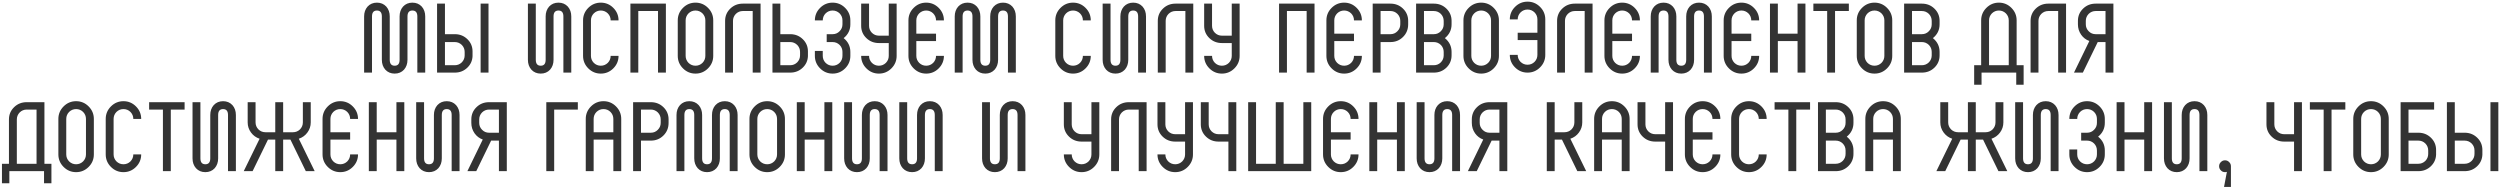 <?xml version="1.0" encoding="UTF-8"?> <svg xmlns="http://www.w3.org/2000/svg" width="964" height="73" viewBox="0 0 964 73" fill="none"><path d="M143.444 28H140.404V6.34C140.404 4.82 140.847 3.553 141.734 2.54C142.671 1.527 143.875 1.02 145.344 1.02C146.813 1.02 148.017 1.527 148.954 2.54C149.841 3.553 150.284 4.82 150.284 6.34V23.06C150.284 24.58 150.917 25.34 152.184 25.34C153.451 25.34 154.084 24.58 154.084 23.06V6.34C154.084 4.82 154.527 3.553 155.414 2.54C156.351 1.527 157.555 1.02 159.024 1.02C160.493 1.02 161.697 1.527 162.634 2.54C163.521 3.553 163.964 4.82 163.964 6.34V28H160.924V6.34C160.924 4.82 160.291 4.06 159.024 4.06C157.757 4.06 157.124 4.82 157.124 6.34V23.06C157.124 24.58 156.681 25.847 155.794 26.86C154.857 27.873 153.653 28.38 152.184 28.38C150.715 28.38 149.511 27.873 148.574 26.86C147.687 25.847 147.244 24.58 147.244 23.06V6.34C147.244 4.82 146.611 4.06 145.344 4.06C144.077 4.06 143.444 4.82 143.444 6.34V28ZM185.329 28V1.4H188.369V28H185.329ZM179.173 21.35V20.02C179.173 18.981 178.806 18.082 178.071 17.322C177.311 16.587 176.412 16.22 175.373 16.22H171.573V25.15H175.373C176.412 25.15 177.311 24.783 178.071 24.048C178.806 23.288 179.173 22.389 179.173 21.35ZM175.601 13.18C177.4 13.231 178.932 13.864 180.199 15.08C181.542 16.372 182.213 17.955 182.213 19.83V21.654C182.137 23.402 181.466 24.884 180.199 26.1C178.882 27.367 177.273 28 175.373 28H168.533V1.4H171.573V13.18H175.373H175.487H175.601ZM217.244 6.34C217.244 4.82 216.611 4.06 215.344 4.06C214.078 4.06 213.444 4.82 213.444 6.34V23.06C213.444 24.58 213.001 25.847 212.114 26.86C211.177 27.873 209.974 28.38 208.504 28.38C207.035 28.38 205.832 27.873 204.894 26.86C204.008 25.847 203.564 24.58 203.564 23.06V1.4H206.604V23.06C206.604 24.58 207.238 25.34 208.504 25.34C209.771 25.34 210.404 24.58 210.404 23.06V6.34C210.404 4.82 210.848 3.553 211.734 2.54C212.672 1.527 213.875 1.02 215.344 1.02C216.814 1.02 218.017 1.527 218.954 2.54C219.841 3.553 220.284 4.82 220.284 6.34V28H217.244V6.34ZM227.868 21.54C227.868 22.579 228.235 23.478 228.97 24.238C229.73 24.973 230.629 25.34 231.668 25.34C232.707 25.34 233.606 24.973 234.366 24.238C235.101 23.478 235.468 22.579 235.468 21.54H238.508C238.508 23.415 237.837 25.023 236.494 26.366C235.151 27.709 233.543 28.38 231.668 28.38C229.793 28.38 228.185 27.709 226.842 26.366C225.499 25.023 224.828 23.415 224.828 21.54V7.86C224.828 5.985 225.499 4.377 226.842 3.034C228.185 1.691 229.793 1.02 231.668 1.02C233.543 1.02 235.151 1.691 236.494 3.034C237.837 4.377 238.508 5.985 238.508 7.86H235.468C235.468 6.821 235.101 5.922 234.366 5.162C233.606 4.427 232.707 4.06 231.668 4.06C230.629 4.06 229.73 4.427 228.97 5.162C228.235 5.922 227.868 6.821 227.868 7.86V21.54ZM253.726 4.25H246.126V28H243.086V1.4H256.766V28H253.726V4.25ZM261.343 7.86C261.343 5.985 262.015 4.377 263.357 3.034C264.7 1.691 266.309 1.02 268.183 1.02C270.058 1.02 271.667 1.691 273.009 3.034C274.352 4.377 275.023 5.985 275.023 7.86V21.54C275.023 23.415 274.352 25.023 273.009 26.366C271.667 27.709 270.058 28.38 268.183 28.38C266.309 28.38 264.7 27.709 263.357 26.366C262.015 25.023 261.343 23.415 261.343 21.54V7.86ZM264.383 21.54C264.383 22.579 264.751 23.478 265.485 24.238C266.245 24.973 267.145 25.34 268.183 25.34C269.222 25.34 270.121 24.973 270.881 24.238C271.616 23.478 271.983 22.579 271.983 21.54V7.86C271.983 6.821 271.616 5.922 270.881 5.162C270.121 4.427 269.222 4.06 268.183 4.06C267.145 4.06 266.245 4.427 265.485 5.162C264.751 5.922 264.383 6.821 264.383 7.86V21.54ZM293.281 1.4V28H290.241V4.25H286.441C285.403 4.25 284.503 4.617 283.743 5.352C283.009 6.112 282.641 7.011 282.641 8.05V28H279.601V8.05C279.601 6.175 280.273 4.592 281.615 3.3C282.933 2.033 284.541 1.4 286.441 1.4H293.281ZM308.499 21.35V20.02C308.499 18.981 308.132 18.082 307.397 17.322C306.637 16.587 305.738 16.22 304.699 16.22H300.899V25.15H304.699C305.738 25.15 306.637 24.783 307.397 24.048C308.132 23.288 308.499 22.389 308.499 21.35ZM304.927 13.18C306.726 13.231 308.258 13.864 309.525 15.08C310.868 16.372 311.539 17.955 311.539 19.83V21.654C311.463 23.402 310.792 24.884 309.525 26.1C308.208 27.367 306.599 28 304.699 28H297.859V1.4H300.899V13.18H304.699H304.813H304.927ZM327.895 7.86V9.38C327.895 11.533 327.034 13.307 325.311 14.7C327.034 16.093 327.895 17.867 327.895 20.02V21.54C327.895 23.415 327.224 25.023 325.881 26.366C324.539 27.709 322.93 28.38 321.055 28.38C319.181 28.38 317.572 27.709 316.229 26.366C314.887 25.023 314.215 23.415 314.215 21.54V19.64H317.255V21.54C317.255 22.579 317.623 23.478 318.357 24.238C319.117 24.973 320.017 25.34 321.055 25.34C322.094 25.34 322.993 24.973 323.753 24.238C324.488 23.478 324.855 22.579 324.855 21.54V20.02C324.855 18.981 324.488 18.082 323.753 17.322C322.993 16.587 322.094 16.22 321.055 16.22H318.775V13.18H321.055C322.119 13.18 323.019 12.8 323.753 12.04C324.488 11.305 324.855 10.419 324.855 9.38V7.86C324.855 6.821 324.488 5.922 323.753 5.162C322.993 4.427 322.094 4.06 321.055 4.06C320.017 4.06 319.117 4.427 318.357 5.162C317.623 5.922 317.255 6.821 317.255 7.86H314.215C314.215 5.985 314.887 4.377 316.229 3.034C317.572 1.691 319.181 1.02 321.055 1.02C322.93 1.02 324.539 1.691 325.881 3.034C327.224 4.377 327.895 5.985 327.895 7.86ZM342.705 1.4H345.745V21.54C345.745 23.415 345.074 25.023 343.731 26.366C342.388 27.709 340.78 28.38 338.905 28.38C337.03 28.38 335.422 27.709 334.079 26.366C332.736 25.023 332.065 23.415 332.065 21.54H335.105C335.105 22.579 335.472 23.478 336.207 24.238C336.967 24.973 337.866 25.34 338.905 25.34C339.944 25.34 340.843 24.973 341.603 24.238C342.338 23.478 342.705 22.579 342.705 21.54V16.6H338.905C337.005 16.6 335.396 15.967 334.079 14.7C332.736 13.408 332.065 11.825 332.065 9.95V1.4H335.105V9.95C335.105 10.989 335.472 11.888 336.207 12.648C336.967 13.383 337.866 13.75 338.905 13.75H342.705V1.4ZM353.335 12.99H360.935V15.84H353.335V21.54C353.335 22.579 353.702 23.478 354.437 24.238C355.197 24.973 356.096 25.34 357.135 25.34C358.173 25.34 359.073 24.973 359.833 24.238C360.567 23.478 360.935 22.579 360.935 21.54H363.975C363.975 23.415 363.303 25.023 361.961 26.366C360.618 27.709 359.009 28.38 357.135 28.38C355.26 28.38 353.651 27.709 352.309 26.366C350.966 25.023 350.295 23.415 350.295 21.54V7.86C350.295 5.985 350.966 4.377 352.309 3.034C353.651 1.691 355.26 1.02 357.135 1.02C359.009 1.02 360.618 1.691 361.961 3.034C363.303 4.377 363.975 5.985 363.975 7.86H360.935C360.935 6.821 360.567 5.922 359.833 5.162C359.073 4.427 358.173 4.06 357.135 4.06C356.096 4.06 355.197 4.427 354.437 5.162C353.702 5.922 353.335 6.821 353.335 7.86V12.99ZM371.184 28H368.144V6.34C368.144 4.82 368.588 3.553 369.474 2.54C370.412 1.527 371.615 1.02 373.084 1.02C374.554 1.02 375.757 1.527 376.694 2.54C377.581 3.553 378.024 4.82 378.024 6.34V23.06C378.024 24.58 378.658 25.34 379.924 25.34C381.191 25.34 381.824 24.58 381.824 23.06V6.34C381.824 4.82 382.268 3.553 383.154 2.54C384.092 1.527 385.295 1.02 386.764 1.02C388.234 1.02 389.437 1.527 390.374 2.54C391.261 3.553 391.704 4.82 391.704 6.34V28H388.664V6.34C388.664 4.82 388.031 4.06 386.764 4.06C385.498 4.06 384.864 4.82 384.864 6.34V23.06C384.864 24.58 384.421 25.847 383.534 26.86C382.597 27.873 381.394 28.38 379.924 28.38C378.455 28.38 377.252 27.873 376.314 26.86C375.428 25.847 374.984 24.58 374.984 23.06V6.34C374.984 4.82 374.351 4.06 373.084 4.06C371.818 4.06 371.184 4.82 371.184 6.34V28ZM409.964 21.54C409.964 22.579 410.331 23.478 411.066 24.238C411.826 24.973 412.725 25.34 413.764 25.34C414.802 25.34 415.702 24.973 416.462 24.238C417.196 23.478 417.564 22.579 417.564 21.54H420.604C420.604 23.415 419.932 25.023 418.59 26.366C417.247 27.709 415.638 28.38 413.764 28.38C411.889 28.38 410.28 27.709 408.938 26.366C407.595 25.023 406.924 23.415 406.924 21.54V7.86C406.924 5.985 407.595 4.377 408.938 3.034C410.28 1.691 411.889 1.02 413.764 1.02C415.638 1.02 417.247 1.691 418.59 3.034C419.932 4.377 420.604 5.985 420.604 7.86H417.564C417.564 6.821 417.196 5.922 416.462 5.162C415.702 4.427 414.802 4.06 413.764 4.06C412.725 4.06 411.826 4.427 411.066 5.162C410.331 5.922 409.964 6.821 409.964 7.86V21.54ZM438.861 6.34C438.861 4.82 438.228 4.06 436.961 4.06C435.695 4.06 435.061 4.82 435.061 6.34V23.06C435.061 24.58 434.618 25.847 433.731 26.86C432.794 27.873 431.591 28.38 430.121 28.38C428.652 28.38 427.449 27.873 426.511 26.86C425.625 25.847 425.181 24.58 425.181 23.06V1.4H428.221V23.06C428.221 24.58 428.855 25.34 430.121 25.34C431.388 25.34 432.021 24.58 432.021 23.06V6.34C432.021 4.82 432.465 3.553 433.351 2.54C434.289 1.527 435.492 1.02 436.961 1.02C438.431 1.02 439.634 1.527 440.571 2.54C441.458 3.553 441.901 4.82 441.901 6.34V28H438.861V6.34ZM460.125 1.4V28H457.085V4.25H453.285C452.246 4.25 451.347 4.617 450.587 5.352C449.852 6.112 449.485 7.011 449.485 8.05V28H446.445V8.05C446.445 6.175 447.116 4.592 448.459 3.3C449.776 2.033 451.385 1.4 453.285 1.4H460.125ZM474.963 1.4H478.003V21.54C478.003 23.415 477.332 25.023 475.989 26.366C474.646 27.709 473.038 28.38 471.163 28.38C469.288 28.38 467.68 27.709 466.337 26.366C464.994 25.023 464.323 23.415 464.323 21.54H467.363C467.363 22.579 467.73 23.478 468.465 24.238C469.225 24.973 470.124 25.34 471.163 25.34C472.202 25.34 473.101 24.973 473.861 24.238C474.596 23.478 474.963 22.579 474.963 21.54V16.6H471.163C469.263 16.6 467.654 15.967 466.337 14.7C464.994 13.408 464.323 11.825 464.323 9.95V1.4H467.363V9.95C467.363 10.989 467.73 11.888 468.465 12.648C469.225 13.383 470.124 13.75 471.163 13.75H474.963V1.4ZM503.843 4.25H496.243V28H493.203V1.4H506.883V28H503.843V4.25ZM514.501 12.99H522.101V15.84H514.501V21.54C514.501 22.579 514.868 23.478 515.603 24.238C516.363 24.973 517.262 25.34 518.301 25.34C519.339 25.34 520.239 24.973 520.999 24.238C521.733 23.478 522.101 22.579 522.101 21.54H525.141C525.141 23.415 524.469 25.023 523.127 26.366C521.784 27.709 520.175 28.38 518.301 28.38C516.426 28.38 514.817 27.709 513.475 26.366C512.132 25.023 511.461 23.415 511.461 21.54V7.86C511.461 5.985 512.132 4.377 513.475 3.034C514.817 1.691 516.426 1.02 518.301 1.02C520.175 1.02 521.784 1.691 523.127 3.034C524.469 4.377 525.141 5.985 525.141 7.86H522.101C522.101 6.821 521.733 5.922 520.999 5.162C520.239 4.427 519.339 4.06 518.301 4.06C517.262 4.06 516.363 4.427 515.603 5.162C514.868 5.922 514.501 6.821 514.501 7.86V12.99ZM529.31 1.4H536.15C538.05 1.4 539.659 2.033 540.976 3.3C542.319 4.592 542.99 6.175 542.99 8.05V9.38C542.99 11.331 542.319 12.965 540.976 14.282C539.659 15.574 538.05 16.22 536.15 16.22H532.35V28H529.31V1.4ZM532.35 13.18H536.15C537.214 13.18 538.114 12.8 538.848 12.04C539.583 11.305 539.95 10.419 539.95 9.38V8.05C539.95 7.011 539.583 6.112 538.848 5.352C538.088 4.617 537.189 4.25 536.15 4.25H532.35V13.18ZM546.047 1.4H552.887C554.787 1.4 556.395 2.033 557.713 3.3C559.055 4.592 559.727 6.175 559.727 8.05V9.38C559.727 11.533 558.865 13.307 557.143 14.7C558.865 16.093 559.727 17.867 559.727 20.02V21.35C559.727 23.225 559.055 24.808 557.713 26.1C556.395 27.367 554.787 28 552.887 28H546.047V1.4ZM549.087 13.18H552.887C553.951 13.18 554.85 12.8 555.585 12.04C556.319 11.305 556.687 10.419 556.687 9.38V8.05C556.687 7.011 556.319 6.112 555.585 5.352C554.825 4.617 553.925 4.25 552.887 4.25H549.087V13.18ZM549.087 16.22V25.15H552.887C553.925 25.15 554.825 24.783 555.585 24.048C556.319 23.288 556.687 22.389 556.687 21.35V20.02C556.687 18.981 556.319 18.082 555.585 17.322C554.825 16.587 553.925 16.22 552.887 16.22H549.087ZM564.304 7.86C564.304 5.985 564.976 4.377 566.318 3.034C567.661 1.691 569.27 1.02 571.144 1.02C573.019 1.02 574.628 1.691 575.97 3.034C577.313 4.377 577.984 5.985 577.984 7.86V21.54C577.984 23.415 577.313 25.023 575.97 26.366C574.628 27.709 573.019 28.38 571.144 28.38C569.27 28.38 567.661 27.709 566.318 26.366C564.976 25.023 564.304 23.415 564.304 21.54V7.86ZM567.344 21.54C567.344 22.579 567.712 23.478 568.446 24.238C569.206 24.973 570.106 25.34 571.144 25.34C572.183 25.34 573.082 24.973 573.842 24.238C574.577 23.478 574.944 22.579 574.944 21.54V7.86C574.944 6.821 574.577 5.922 573.842 5.162C573.082 4.427 572.183 4.06 571.144 4.06C570.106 4.06 569.206 4.427 568.446 5.162C567.712 5.922 567.344 6.821 567.344 7.86V21.54ZM592.822 7.48C592.822 6.441 592.455 5.542 591.72 4.782C590.96 4.047 590.061 3.68 589.022 3.68C587.984 3.68 587.084 4.047 586.324 4.782C585.59 5.542 585.222 6.441 585.222 7.48H582.182C582.182 5.605 582.854 3.997 584.196 2.654C585.539 1.311 587.148 0.64 589.022 0.64C590.897 0.64 592.506 1.311 593.848 2.654C595.191 3.997 595.862 5.605 595.862 7.48V21.16C595.862 23.035 595.191 24.643 593.848 25.986C592.506 27.329 590.897 28 589.022 28C587.148 28 585.539 27.329 584.196 25.986C582.854 24.643 582.182 23.035 582.182 21.16H585.222C585.222 22.199 585.59 23.098 586.324 23.858C587.084 24.593 587.984 24.96 589.022 24.96C590.061 24.96 590.96 24.593 591.72 23.858C592.455 23.098 592.822 22.199 592.822 21.16V15.46H585.222V12.61H592.822V7.48ZM614.092 1.4V28H611.052V4.25H607.252C606.213 4.25 605.314 4.617 604.554 5.352C603.819 6.112 603.452 7.011 603.452 8.05V28H600.412V8.05C600.412 6.175 601.083 4.592 602.426 3.3C603.743 2.033 605.352 1.4 607.252 1.4H614.092ZM621.71 12.99H629.31V15.84H621.71V21.54C621.71 22.579 622.077 23.478 622.812 24.238C623.572 24.973 624.471 25.34 625.51 25.34C626.548 25.34 627.448 24.973 628.208 24.238C628.942 23.478 629.31 22.579 629.31 21.54H632.35C632.35 23.415 631.678 25.023 630.336 26.366C628.993 27.709 627.384 28.38 625.51 28.38C623.635 28.38 622.026 27.709 620.684 26.366C619.341 25.023 618.67 23.415 618.67 21.54V7.86C618.67 5.985 619.341 4.377 620.684 3.034C622.026 1.691 623.635 1.02 625.51 1.02C627.384 1.02 628.993 1.691 630.336 3.034C631.678 4.377 632.35 5.985 632.35 7.86H629.31C629.31 6.821 628.942 5.922 628.208 5.162C627.448 4.427 626.548 4.06 625.51 4.06C624.471 4.06 623.572 4.427 622.812 5.162C622.077 5.922 621.71 6.821 621.71 7.86V12.99ZM639.559 28H636.519V6.34C636.519 4.82 636.963 3.553 637.849 2.54C638.787 1.527 639.99 1.02 641.459 1.02C642.929 1.02 644.132 1.527 645.069 2.54C645.956 3.553 646.399 4.82 646.399 6.34V23.06C646.399 24.58 647.033 25.34 648.299 25.34C649.566 25.34 650.199 24.58 650.199 23.06V6.34C650.199 4.82 650.643 3.553 651.529 2.54C652.467 1.527 653.67 1.02 655.139 1.02C656.609 1.02 657.812 1.527 658.749 2.54C659.636 3.553 660.079 4.82 660.079 6.34V28H657.039V6.34C657.039 4.82 656.406 4.06 655.139 4.06C653.873 4.06 653.239 4.82 653.239 6.34V23.06C653.239 24.58 652.796 25.847 651.909 26.86C650.972 27.873 649.769 28.38 648.299 28.38C646.83 28.38 645.627 27.873 644.689 26.86C643.803 25.847 643.359 24.58 643.359 23.06V6.34C643.359 4.82 642.726 4.06 641.459 4.06C640.193 4.06 639.559 4.82 639.559 6.34V28ZM667.688 12.99H675.288V15.84H667.688V21.54C667.688 22.579 668.055 23.478 668.79 24.238C669.55 24.973 670.449 25.34 671.488 25.34C672.527 25.34 673.426 24.973 674.186 24.238C674.921 23.478 675.288 22.579 675.288 21.54H678.328C678.328 23.415 677.657 25.023 676.314 26.366C674.971 27.709 673.363 28.38 671.488 28.38C669.613 28.38 668.005 27.709 666.662 26.366C665.319 25.023 664.648 23.415 664.648 21.54V7.86C664.648 5.985 665.319 4.377 666.662 3.034C668.005 1.691 669.613 1.02 671.488 1.02C673.363 1.02 674.971 1.691 676.314 3.034C677.657 4.377 678.328 5.985 678.328 7.86H675.288C675.288 6.821 674.921 5.922 674.186 5.162C673.426 4.427 672.527 4.06 671.488 4.06C670.449 4.06 669.55 4.427 668.79 5.162C668.055 5.922 667.688 6.821 667.688 7.86V12.99ZM693.138 15.84H685.538V28H682.498V1.4H685.538V12.99H693.138V1.4H696.178V28H693.138V15.84ZM699.236 1.4H712.916V4.25H707.596V28H704.556V4.25H699.236V1.4ZM715.97 7.86C715.97 5.985 716.642 4.377 717.984 3.034C719.327 1.691 720.936 1.02 722.81 1.02C724.685 1.02 726.294 1.691 727.636 3.034C728.979 4.377 729.65 5.985 729.65 7.86V21.54C729.65 23.415 728.979 25.023 727.636 26.366C726.294 27.709 724.685 28.38 722.81 28.38C720.936 28.38 719.327 27.709 717.984 26.366C716.642 25.023 715.97 23.415 715.97 21.54V7.86ZM719.01 21.54C719.01 22.579 719.378 23.478 720.112 24.238C720.872 24.973 721.772 25.34 722.81 25.34C723.849 25.34 724.748 24.973 725.508 24.238C726.243 23.478 726.61 22.579 726.61 21.54V7.86C726.61 6.821 726.243 5.922 725.508 5.162C724.748 4.427 723.849 4.06 722.81 4.06C721.772 4.06 720.872 4.427 720.112 5.162C719.378 5.922 719.01 6.821 719.01 7.86V21.54ZM734.228 1.4H741.068C742.968 1.4 744.577 2.033 745.894 3.3C747.237 4.592 747.908 6.175 747.908 8.05V9.38C747.908 11.533 747.047 13.307 745.324 14.7C747.047 16.093 747.908 17.867 747.908 20.02V21.35C747.908 23.225 747.237 24.808 745.894 26.1C744.577 27.367 742.968 28 741.068 28H734.228V1.4ZM737.268 13.18H741.068C742.132 13.18 743.032 12.8 743.766 12.04C744.501 11.305 744.868 10.419 744.868 9.38V8.05C744.868 7.011 744.501 6.112 743.766 5.352C743.006 4.617 742.107 4.25 741.068 4.25H737.268V13.18ZM737.268 16.22V25.15H741.068C742.107 25.15 743.006 24.783 743.766 24.048C744.501 23.288 744.868 22.389 744.868 21.35V20.02C744.868 18.981 744.501 18.082 743.766 17.322C743.006 16.587 742.107 16.22 741.068 16.22H737.268ZM766.974 7.86V25.15H774.574V7.86C774.574 6.821 774.207 5.922 773.472 5.162C772.712 4.427 771.813 4.06 770.774 4.06C769.736 4.06 768.836 4.427 768.076 5.162C767.342 5.922 766.974 6.821 766.974 7.86ZM777.614 25.15H780.312V32.674H777.462V28H764.086V32.674H761.236V25.15H763.934V7.86C763.934 5.985 764.606 4.377 765.948 3.034C767.291 1.691 768.9 1.02 770.774 1.02C772.649 1.02 774.258 1.691 775.6 3.034C776.943 4.377 777.614 5.985 777.614 7.86V25.15ZM796.67 1.4V28H793.63V4.25H789.83C788.791 4.25 787.892 4.617 787.132 5.352C786.397 6.112 786.03 7.011 786.03 8.05V28H782.99V8.05C782.99 6.175 783.661 4.592 785.004 3.3C786.321 2.033 787.93 1.4 789.83 1.4H796.67ZM808.088 13.18H811.888V4.25H808.088C807.049 4.25 806.15 4.617 805.39 5.352C804.655 6.112 804.288 7.011 804.288 8.05V9.38C804.288 10.419 804.655 11.305 805.39 12.04C806.124 12.8 807.024 13.18 808.088 13.18ZM799.728 28L805.656 15.802C804.364 15.346 803.312 14.548 802.502 13.408C801.666 12.217 801.248 10.875 801.248 9.38V8.05C801.248 6.175 801.919 4.592 803.262 3.3C804.579 2.033 806.188 1.4 808.088 1.4H814.928V28H811.888V16.22H808.886L803.148 28H799.728ZM6.492 63.15H14.092V42.25H10.292C9.253 42.25 8.354 42.617 7.594 43.352C6.859 44.112 6.492 45.011 6.492 46.05V63.15ZM17.132 63.15H19.83V70.674H16.98V66H3.604V70.674H0.754V63.15H3.452V46.05C3.452 44.175 4.123 42.592 5.466 41.3C6.783 40.033 8.392 39.4 10.292 39.4H17.132V63.15ZM22.508 45.86C22.508 43.985 23.179 42.377 24.521 41.034C25.864 39.691 27.473 39.02 29.348 39.02C31.222 39.02 32.831 39.691 34.173 41.034C35.516 42.377 36.188 43.985 36.188 45.86V59.54C36.188 61.415 35.516 63.023 34.173 64.366C32.831 65.709 31.222 66.38 29.348 66.38C27.473 66.38 25.864 65.709 24.521 64.366C23.179 63.023 22.508 61.415 22.508 59.54V45.86ZM25.547 59.54C25.547 60.579 25.915 61.478 26.649 62.238C27.41 62.973 28.309 63.34 29.348 63.34C30.386 63.34 31.285 62.973 32.045 62.238C32.78 61.478 33.148 60.579 33.148 59.54V45.86C33.148 44.821 32.78 43.922 32.045 43.162C31.285 42.427 30.386 42.06 29.348 42.06C28.309 42.06 27.41 42.427 26.649 43.162C25.915 43.922 25.547 44.821 25.547 45.86V59.54ZM43.805 59.54C43.805 60.579 44.173 61.478 44.907 62.238C45.667 62.973 46.567 63.34 47.605 63.34C48.644 63.34 49.543 62.973 50.303 62.238C51.038 61.478 51.405 60.579 51.405 59.54H54.445C54.445 61.415 53.774 63.023 52.431 64.366C51.089 65.709 49.48 66.38 47.605 66.38C45.731 66.38 44.122 65.709 42.779 64.366C41.437 63.023 40.765 61.415 40.765 59.54V45.86C40.765 43.985 41.437 42.377 42.779 41.034C44.122 39.691 45.731 39.02 47.605 39.02C49.48 39.02 51.089 39.691 52.431 41.034C53.774 42.377 54.445 43.985 54.445 45.86H51.405C51.405 44.821 51.038 43.922 50.303 43.162C49.543 42.427 48.644 42.06 47.605 42.06C46.567 42.06 45.667 42.427 44.907 43.162C44.173 43.922 43.805 44.821 43.805 45.86V59.54ZM57.503 39.4H71.183V42.25H65.863V66H62.823V42.25H57.503V39.4ZM87.918 44.34C87.918 42.82 87.285 42.06 86.018 42.06C84.751 42.06 84.118 42.82 84.118 44.34V61.06C84.118 62.58 83.675 63.847 82.788 64.86C81.851 65.873 80.647 66.38 79.178 66.38C77.709 66.38 76.505 65.873 75.568 64.86C74.681 63.847 74.238 62.58 74.238 61.06V39.4H77.278V61.06C77.278 62.58 77.911 63.34 79.178 63.34C80.445 63.34 81.078 62.58 81.078 61.06V44.34C81.078 42.82 81.521 41.553 82.408 40.54C83.345 39.527 84.549 39.02 86.018 39.02C87.487 39.02 88.691 39.527 89.628 40.54C90.515 41.553 90.958 42.82 90.958 44.34V66H87.918V44.34ZM115.224 53.498L121.342 66H117.922L111.994 53.84H109.182V66H106.142V53.84H103.33L97.402 66H93.982L100.1 53.498C98.732 53.042 97.63 52.244 96.794 51.104C95.932 49.939 95.502 48.634 95.502 47.19V39.4H98.542V47.19C98.542 48.229 98.909 49.128 99.644 49.888C100.404 50.623 101.303 50.99 102.342 50.99H106.142V39.4H109.182V50.99H112.982C114.02 50.99 114.92 50.623 115.68 49.888C116.414 49.128 116.782 48.229 116.782 47.19V39.4H119.822V47.19C119.822 48.634 119.391 49.939 118.53 51.104C117.694 52.244 116.592 53.042 115.224 53.498ZM127.413 50.99H135.013V53.84H127.413V59.54C127.413 60.579 127.78 61.478 128.515 62.238C129.275 62.973 130.174 63.34 131.213 63.34C132.251 63.34 133.151 62.973 133.911 62.238C134.645 61.478 135.013 60.579 135.013 59.54H138.053C138.053 61.415 137.381 63.023 136.039 64.366C134.696 65.709 133.087 66.38 131.213 66.38C129.338 66.38 127.729 65.709 126.387 64.366C125.044 63.023 124.373 61.415 124.373 59.54V45.86C124.373 43.985 125.044 42.377 126.387 41.034C127.729 39.691 129.338 39.02 131.213 39.02C133.087 39.02 134.696 39.691 136.039 41.034C137.381 42.377 138.053 43.985 138.053 45.86H135.013C135.013 44.821 134.645 43.922 133.911 43.162C133.151 42.427 132.251 42.06 131.213 42.06C130.174 42.06 129.275 42.427 128.515 43.162C127.78 43.922 127.413 44.821 127.413 45.86V50.99ZM152.862 53.84H145.262V66H142.222V39.4H145.262V50.99H152.862V39.4H155.902V66H152.862V53.84ZM174.16 44.34C174.16 42.82 173.527 42.06 172.26 42.06C170.994 42.06 170.36 42.82 170.36 44.34V61.06C170.36 62.58 169.917 63.847 169.03 64.86C168.093 65.873 166.89 66.38 165.42 66.38C163.951 66.38 162.748 65.873 161.81 64.86C160.924 63.847 160.48 62.58 160.48 61.06V39.4H163.52V61.06C163.52 62.58 164.154 63.34 165.42 63.34C166.687 63.34 167.32 62.58 167.32 61.06V44.34C167.32 42.82 167.764 41.553 168.65 40.54C169.588 39.527 170.791 39.02 172.26 39.02C173.73 39.02 174.933 39.527 175.87 40.54C176.757 41.553 177.2 42.82 177.2 44.34V66H174.16V44.34ZM188.584 51.18H192.384V42.25H188.584C187.545 42.25 186.646 42.617 185.886 43.352C185.151 44.112 184.784 45.011 184.784 46.05V47.38C184.784 48.419 185.151 49.305 185.886 50.04C186.621 50.8 187.52 51.18 188.584 51.18ZM180.224 66L186.152 53.802C184.86 53.346 183.809 52.548 182.998 51.408C182.162 50.217 181.744 48.875 181.744 47.38V46.05C181.744 44.175 182.415 42.592 183.758 41.3C185.075 40.033 186.684 39.4 188.584 39.4H195.424V66H192.384V54.22H189.382L183.644 66H180.224ZM210.652 39.4H222.812V42.25H213.692V66H210.652V39.4ZM236.507 53.84H228.907V66H225.867V45.86C225.867 43.985 226.538 42.377 227.881 41.034C229.224 39.691 230.832 39.02 232.707 39.02C234.582 39.02 236.19 39.691 237.533 41.034C238.876 42.377 239.547 43.985 239.547 45.86V66H236.507V53.84ZM228.907 50.99H236.507V45.86C236.507 44.821 236.14 43.922 235.405 43.162C234.645 42.427 233.746 42.06 232.707 42.06C231.668 42.06 230.769 42.427 230.009 43.162C229.274 43.922 228.907 44.821 228.907 45.86V50.99ZM244.125 39.4H250.965C252.865 39.4 254.473 40.033 255.791 41.3C257.133 42.592 257.805 44.175 257.805 46.05V47.38C257.805 49.331 257.133 50.965 255.791 52.282C254.473 53.574 252.865 54.22 250.965 54.22H247.165V66H244.125V39.4ZM247.165 51.18H250.965C252.029 51.18 252.928 50.8 253.663 50.04C254.397 49.305 254.765 48.419 254.765 47.38V46.05C254.765 45.011 254.397 44.112 253.663 43.352C252.903 42.617 252.003 42.25 250.965 42.25H247.165V51.18ZM263.901 66H260.861V44.34C260.861 42.82 261.304 41.553 262.191 40.54C263.128 39.527 264.332 39.02 265.801 39.02C267.27 39.02 268.474 39.527 269.411 40.54C270.298 41.553 270.741 42.82 270.741 44.34V61.06C270.741 62.58 271.374 63.34 272.641 63.34C273.908 63.34 274.541 62.58 274.541 61.06V44.34C274.541 42.82 274.984 41.553 275.871 40.54C276.808 39.527 278.012 39.02 279.481 39.02C280.95 39.02 282.154 39.527 283.091 40.54C283.978 41.553 284.421 42.82 284.421 44.34V66H281.381V44.34C281.381 42.82 280.748 42.06 279.481 42.06C278.214 42.06 277.581 42.82 277.581 44.34V61.06C277.581 62.58 277.138 63.847 276.251 64.86C275.314 65.873 274.11 66.38 272.641 66.38C271.172 66.38 269.968 65.873 269.031 64.86C268.144 63.847 267.701 62.58 267.701 61.06V44.34C267.701 42.82 267.068 42.06 265.801 42.06C264.534 42.06 263.901 42.82 263.901 44.34V66ZM288.99 45.86C288.99 43.985 289.661 42.377 291.004 41.034C292.347 39.691 293.955 39.02 295.83 39.02C297.705 39.02 299.313 39.691 300.656 41.034C301.999 42.377 302.67 43.985 302.67 45.86V59.54C302.67 61.415 301.999 63.023 300.656 64.366C299.313 65.709 297.705 66.38 295.83 66.38C293.955 66.38 292.347 65.709 291.004 64.366C289.661 63.023 288.99 61.415 288.99 59.54V45.86ZM292.03 59.54C292.03 60.579 292.397 61.478 293.132 62.238C293.892 62.973 294.791 63.34 295.83 63.34C296.869 63.34 297.768 62.973 298.528 62.238C299.263 61.478 299.63 60.579 299.63 59.54V45.86C299.63 44.821 299.263 43.922 298.528 43.162C297.768 42.427 296.869 42.06 295.83 42.06C294.791 42.06 293.892 42.427 293.132 43.162C292.397 43.922 292.03 44.821 292.03 45.86V59.54ZM317.888 53.84H310.288V66H307.248V39.4H310.288V50.99H317.888V39.4H320.928V66H317.888V53.84ZM339.186 44.34C339.186 42.82 338.552 42.06 337.286 42.06C336.019 42.06 335.386 42.82 335.386 44.34V61.06C335.386 62.58 334.942 63.847 334.056 64.86C333.118 65.873 331.915 66.38 330.446 66.38C328.976 66.38 327.773 65.873 326.836 64.86C325.949 63.847 325.506 62.58 325.506 61.06V39.4H328.546V61.06C328.546 62.58 329.179 63.34 330.446 63.34C331.712 63.34 332.346 62.58 332.346 61.06V44.34C332.346 42.82 332.789 41.553 333.676 40.54C334.613 39.527 335.816 39.02 337.286 39.02C338.755 39.02 339.958 39.527 340.896 40.54C341.782 41.553 342.226 42.82 342.226 44.34V66H339.186V44.34ZM360.449 44.34C360.449 42.82 359.816 42.06 358.549 42.06C357.283 42.06 356.649 42.82 356.649 44.34V61.06C356.649 62.58 356.206 63.847 355.319 64.86C354.382 65.873 353.179 66.38 351.709 66.38C350.24 66.38 349.037 65.873 348.099 64.86C347.213 63.847 346.769 62.58 346.769 61.06V39.4H349.809V61.06C349.809 62.58 350.443 63.34 351.709 63.34C352.976 63.34 353.609 62.58 353.609 61.06V44.34C353.609 42.82 354.053 41.553 354.939 40.54C355.877 39.527 357.08 39.02 358.549 39.02C360.019 39.02 361.222 39.527 362.159 40.54C363.046 41.553 363.489 42.82 363.489 44.34V66H360.449V44.34ZM392.363 44.34C392.363 42.82 391.73 42.06 390.463 42.06C389.197 42.06 388.563 42.82 388.563 44.34V61.06C388.563 62.58 388.12 63.847 387.233 64.86C386.296 65.873 385.093 66.38 383.623 66.38C382.154 66.38 380.951 65.873 380.013 64.86C379.127 63.847 378.683 62.58 378.683 61.06V39.4H381.723V61.06C381.723 62.58 382.357 63.34 383.623 63.34C384.89 63.34 385.523 62.58 385.523 61.06V44.34C385.523 42.82 385.967 41.553 386.853 40.54C387.791 39.527 388.994 39.02 390.463 39.02C391.933 39.02 393.136 39.527 394.073 40.54C394.96 41.553 395.403 42.82 395.403 44.34V66H392.363V44.34ZM420.857 39.4H423.897V59.54C423.897 61.415 423.226 63.023 421.883 64.366C420.541 65.709 418.932 66.38 417.057 66.38C415.183 66.38 413.574 65.709 412.231 64.366C410.889 63.023 410.217 61.415 410.217 59.54H413.257C413.257 60.579 413.625 61.478 414.359 62.238C415.119 62.973 416.019 63.34 417.057 63.34C418.096 63.34 418.995 62.973 419.755 62.238C420.49 61.478 420.857 60.579 420.857 59.54V54.6H417.057C415.157 54.6 413.549 53.967 412.231 52.7C410.889 51.408 410.217 49.825 410.217 47.95V39.4H413.257V47.95C413.257 48.989 413.625 49.888 414.359 50.648C415.119 51.383 416.019 51.75 417.057 51.75H420.857V39.4ZM442.127 39.4V66H439.087V42.25H435.287C434.248 42.25 433.349 42.617 432.589 43.352C431.854 44.112 431.487 45.011 431.487 46.05V66H428.447V46.05C428.447 44.175 429.118 42.592 430.461 41.3C431.778 40.033 433.387 39.4 435.287 39.4H442.127ZM456.965 39.4H460.005V59.54C460.005 61.415 459.333 63.023 457.991 64.366C456.648 65.709 455.039 66.38 453.165 66.38C451.29 66.38 449.681 65.709 448.339 64.366C446.996 63.023 446.325 61.415 446.325 59.54H449.365C449.365 60.579 449.732 61.478 450.467 62.238C451.227 62.973 452.126 63.34 453.165 63.34C454.203 63.34 455.103 62.973 455.863 62.238C456.597 61.478 456.965 60.579 456.965 59.54V54.6H453.165C451.265 54.6 449.656 53.967 448.339 52.7C446.996 51.408 446.325 49.825 446.325 47.95V39.4H449.365V47.95C449.365 48.989 449.732 49.888 450.467 50.648C451.227 51.383 452.126 51.75 453.165 51.75H456.965V39.4ZM463.034 39.4H466.074V47.95C466.074 48.989 466.442 49.888 467.176 50.648C467.936 51.383 468.836 51.75 469.874 51.75H473.674V39.4H476.714V66H473.674V54.6H469.874C467.974 54.6 466.366 53.967 465.048 52.7C463.706 51.408 463.034 49.825 463.034 47.95V39.4ZM502.571 39.4H505.611V66H481.291V39.4H484.331V63.15H491.931V39.4H494.971V63.15H502.571V39.4ZM513.202 50.99H520.802V53.84H513.202V59.54C513.202 60.579 513.569 61.478 514.304 62.238C515.064 62.973 515.963 63.34 517.002 63.34C518.041 63.34 518.94 62.973 519.7 62.238C520.435 61.478 520.802 60.579 520.802 59.54H523.842C523.842 61.415 523.171 63.023 521.828 64.366C520.485 65.709 518.877 66.38 517.002 66.38C515.127 66.38 513.519 65.709 512.176 64.366C510.833 63.023 510.162 61.415 510.162 59.54V45.86C510.162 43.985 510.833 42.377 512.176 41.034C513.519 39.691 515.127 39.02 517.002 39.02C518.877 39.02 520.485 39.691 521.828 41.034C523.171 42.377 523.842 43.985 523.842 45.86H520.802C520.802 44.821 520.435 43.922 519.7 43.162C518.94 42.427 518.041 42.06 517.002 42.06C515.963 42.06 515.064 42.427 514.304 43.162C513.569 43.922 513.202 44.821 513.202 45.86V50.99ZM538.651 53.84H531.051V66H528.011V39.4H531.051V50.99H538.651V39.4H541.691V66H538.651V53.84ZM559.949 44.34C559.949 42.82 559.316 42.06 558.049 42.06C556.783 42.06 556.149 42.82 556.149 44.34V61.06C556.149 62.58 555.706 63.847 554.819 64.86C553.882 65.873 552.679 66.38 551.209 66.38C549.74 66.38 548.537 65.873 547.599 64.86C546.713 63.847 546.269 62.58 546.269 61.06V39.4H549.309V61.06C549.309 62.58 549.943 63.34 551.209 63.34C552.476 63.34 553.109 62.58 553.109 61.06V44.34C553.109 42.82 553.553 41.553 554.439 40.54C555.377 39.527 556.58 39.02 558.049 39.02C559.519 39.02 560.722 39.527 561.659 40.54C562.546 41.553 562.989 42.82 562.989 44.34V66H559.949V44.34ZM574.373 51.18H578.173V42.25H574.373C573.334 42.25 572.435 42.617 571.675 43.352C570.94 44.112 570.573 45.011 570.573 46.05V47.38C570.573 48.419 570.94 49.305 571.675 50.04C572.41 50.8 573.309 51.18 574.373 51.18ZM566.013 66L571.941 53.802C570.649 53.346 569.598 52.548 568.787 51.408C567.951 50.217 567.533 48.875 567.533 47.38V46.05C567.533 44.175 568.204 42.592 569.547 41.3C570.864 40.033 572.473 39.4 574.373 39.4H581.213V66H578.173V54.22H575.171L569.433 66H566.013ZM602.293 53.84H599.481V66H596.441V39.4H599.481V50.99H603.281C604.32 50.99 605.219 50.623 605.979 49.888C606.714 49.128 607.081 48.229 607.081 47.19V39.4H610.121V47.19C610.121 48.634 609.69 49.939 608.829 51.104C607.993 52.244 606.891 53.042 605.523 53.498L611.641 66H608.221L602.293 53.84ZM625.339 53.84H617.739V66H614.699V45.86C614.699 43.985 615.37 42.377 616.713 41.034C618.056 39.691 619.664 39.02 621.539 39.02C623.414 39.02 625.022 39.691 626.365 41.034C627.708 42.377 628.379 43.985 628.379 45.86V66H625.339V53.84ZM617.739 50.99H625.339V45.86C625.339 44.821 624.972 43.922 624.237 43.162C623.477 42.427 622.578 42.06 621.539 42.06C620.5 42.06 619.601 42.427 618.841 43.162C618.106 43.922 617.739 44.821 617.739 45.86V50.99ZM631.437 39.4H634.477V47.95C634.477 48.989 634.844 49.888 635.579 50.648C636.339 51.383 637.238 51.75 638.277 51.75H642.077V39.4H645.117V66H642.077V54.6H638.277C636.377 54.6 634.768 53.967 633.451 52.7C632.108 51.408 631.437 49.825 631.437 47.95V39.4ZM652.733 50.99H660.333V53.84H652.733V59.54C652.733 60.579 653.1 61.478 653.835 62.238C654.595 62.973 655.494 63.34 656.533 63.34C657.572 63.34 658.471 62.973 659.231 62.238C659.966 61.478 660.333 60.579 660.333 59.54H663.373C663.373 61.415 662.702 63.023 661.359 64.366C660.016 65.709 658.408 66.38 656.533 66.38C654.658 66.38 653.05 65.709 651.707 64.366C650.364 63.023 649.693 61.415 649.693 59.54V45.86C649.693 43.985 650.364 42.377 651.707 41.034C653.05 39.691 654.658 39.02 656.533 39.02C658.408 39.02 660.016 39.691 661.359 41.034C662.702 42.377 663.373 43.985 663.373 45.86H660.333C660.333 44.821 659.966 43.922 659.231 43.162C658.471 42.427 657.572 42.06 656.533 42.06C655.494 42.06 654.595 42.427 653.835 43.162C653.1 43.922 652.733 44.821 652.733 45.86V50.99ZM670.583 59.54C670.583 60.579 670.95 61.478 671.685 62.238C672.445 62.973 673.344 63.34 674.383 63.34C675.421 63.34 676.321 62.973 677.081 62.238C677.815 61.478 678.183 60.579 678.183 59.54H681.223C681.223 61.415 680.551 63.023 679.209 64.366C677.866 65.709 676.257 66.38 674.383 66.38C672.508 66.38 670.899 65.709 669.557 64.366C668.214 63.023 667.543 61.415 667.543 59.54V45.86C667.543 43.985 668.214 42.377 669.557 41.034C670.899 39.691 672.508 39.02 674.383 39.02C676.257 39.02 677.866 39.691 679.209 41.034C680.551 42.377 681.223 43.985 681.223 45.86H678.183C678.183 44.821 677.815 43.922 677.081 43.162C676.321 42.427 675.421 42.06 674.383 42.06C673.344 42.06 672.445 42.427 671.685 43.162C670.95 43.922 670.583 44.821 670.583 45.86V59.54ZM684.281 39.4H697.961V42.25H692.641V66H689.601V42.25H684.281V39.4ZM701.015 39.4H707.855C709.755 39.4 711.364 40.033 712.681 41.3C714.024 42.592 714.695 44.175 714.695 46.05V47.38C714.695 49.533 713.834 51.307 712.111 52.7C713.834 54.093 714.695 55.867 714.695 58.02V59.35C714.695 61.225 714.024 62.808 712.681 64.1C711.364 65.367 709.755 66 707.855 66H701.015V39.4ZM704.055 51.18H707.855C708.919 51.18 709.819 50.8 710.553 50.04C711.288 49.305 711.655 48.419 711.655 47.38V46.05C711.655 45.011 711.288 44.112 710.553 43.352C709.793 42.617 708.894 42.25 707.855 42.25H704.055V51.18ZM704.055 54.22V63.15H707.855C708.894 63.15 709.793 62.783 710.553 62.048C711.288 61.288 711.655 60.389 711.655 59.35V58.02C711.655 56.981 711.288 56.082 710.553 55.322C709.793 54.587 708.894 54.22 707.855 54.22H704.055ZM729.913 53.84H722.313V66H719.273V45.86C719.273 43.985 719.944 42.377 721.287 41.034C722.63 39.691 724.238 39.02 726.113 39.02C727.988 39.02 729.596 39.691 730.939 41.034C732.282 42.377 732.953 43.985 732.953 45.86V66H729.913V53.84ZM722.313 50.99H729.913V45.86C729.913 44.821 729.546 43.922 728.811 43.162C728.051 42.427 727.152 42.06 726.113 42.06C725.074 42.06 724.175 42.427 723.415 43.162C722.68 43.922 722.313 44.821 722.313 45.86V50.99ZM767.903 53.498L774.021 66H770.601L764.673 53.84H761.861V66H758.821V53.84H756.009L750.081 66H746.661L752.779 53.498C751.411 53.042 750.309 52.244 749.473 51.104C748.612 49.939 748.181 48.634 748.181 47.19V39.4H751.221V47.19C751.221 48.229 751.589 49.128 752.323 49.888C753.083 50.623 753.983 50.99 755.021 50.99H758.821V39.4H761.861V50.99H765.661C766.7 50.99 767.599 50.623 768.359 49.888C769.094 49.128 769.461 48.229 769.461 47.19V39.4H772.501V47.19C772.501 48.634 772.071 49.939 771.209 51.104C770.373 52.244 769.271 53.042 767.903 53.498ZM790.732 44.34C790.732 42.82 790.099 42.06 788.832 42.06C787.566 42.06 786.932 42.82 786.932 44.34V61.06C786.932 62.58 786.489 63.847 785.602 64.86C784.665 65.873 783.462 66.38 781.992 66.38C780.523 66.38 779.32 65.873 778.382 64.86C777.496 63.847 777.052 62.58 777.052 61.06V39.4H780.092V61.06C780.092 62.58 780.726 63.34 781.992 63.34C783.259 63.34 783.892 62.58 783.892 61.06V44.34C783.892 42.82 784.336 41.553 785.222 40.54C786.16 39.527 787.363 39.02 788.832 39.02C790.302 39.02 791.505 39.527 792.442 40.54C793.329 41.553 793.772 42.82 793.772 44.34V66H790.732V44.34ZM811.616 45.86V47.38C811.616 49.533 810.755 51.307 809.032 52.7C810.755 54.093 811.616 55.867 811.616 58.02V59.54C811.616 61.415 810.945 63.023 809.602 64.366C808.259 65.709 806.651 66.38 804.776 66.38C802.901 66.38 801.293 65.709 799.95 64.366C798.607 63.023 797.936 61.415 797.936 59.54V57.64H800.976V59.54C800.976 60.579 801.343 61.478 802.078 62.238C802.838 62.973 803.737 63.34 804.776 63.34C805.815 63.34 806.714 62.973 807.474 62.238C808.209 61.478 808.576 60.579 808.576 59.54V58.02C808.576 56.981 808.209 56.082 807.474 55.322C806.714 54.587 805.815 54.22 804.776 54.22H802.496V51.18H804.776C805.84 51.18 806.739 50.8 807.474 50.04C808.209 49.305 808.576 48.419 808.576 47.38V45.86C808.576 44.821 808.209 43.922 807.474 43.162C806.714 42.427 805.815 42.06 804.776 42.06C803.737 42.06 802.838 42.427 802.078 43.162C801.343 43.922 800.976 44.821 800.976 45.86H797.936C797.936 43.985 798.607 42.377 799.95 41.034C801.293 39.691 802.901 39.02 804.776 39.02C806.651 39.02 808.259 39.691 809.602 41.034C810.945 42.377 811.616 43.985 811.616 45.86ZM826.806 53.84H819.206V66H816.166V39.4H819.206V50.99H826.806V39.4H829.846V66H826.806V53.84ZM848.104 44.34C848.104 42.82 847.47 42.06 846.204 42.06C844.937 42.06 844.304 42.82 844.304 44.34V61.06C844.304 62.58 843.86 63.847 842.974 64.86C842.036 65.873 840.833 66.38 839.364 66.38C837.894 66.38 836.691 65.873 835.754 64.86C834.867 63.847 834.424 62.58 834.424 61.06V39.4H837.464V61.06C837.464 62.58 838.097 63.34 839.364 63.34C840.63 63.34 841.264 62.58 841.264 61.06V44.34C841.264 42.82 841.707 41.553 842.594 40.54C843.531 39.527 844.734 39.02 846.204 39.02C847.673 39.02 848.876 39.527 849.814 40.54C850.7 41.553 851.144 42.82 851.144 44.34V66H848.104V44.34ZM858.689 66.266C858.461 66.342 858.221 66.38 857.967 66.38C857.334 66.38 856.802 66.152 856.371 65.696C855.915 65.265 855.687 64.733 855.687 64.1C855.687 63.467 855.915 62.935 856.371 62.504C856.802 62.048 857.334 61.82 857.967 61.82C858.601 61.82 859.133 62.048 859.563 62.504C860.019 62.935 860.247 63.467 860.247 64.1V72.08H857.587L858.689 66.266ZM873.947 39.4H876.987V47.95C876.987 48.989 877.354 49.888 878.089 50.648C878.849 51.383 879.748 51.75 880.787 51.75H884.587V39.4H887.627V66H884.587V54.6H880.787C878.887 54.6 877.278 53.967 875.961 52.7C874.618 51.408 873.947 49.825 873.947 47.95V39.4ZM890.683 39.4H904.363V42.25H899.043V66H896.003V42.25H890.683V39.4ZM907.418 45.86C907.418 43.985 908.089 42.377 909.432 41.034C910.774 39.691 912.383 39.02 914.258 39.02C916.132 39.02 917.741 39.691 919.084 41.034C920.426 42.377 921.098 43.985 921.098 45.86V59.54C921.098 61.415 920.426 63.023 919.084 64.366C917.741 65.709 916.132 66.38 914.258 66.38C912.383 66.38 910.774 65.709 909.432 64.366C908.089 63.023 907.418 61.415 907.418 59.54V45.86ZM910.458 59.54C910.458 60.579 910.825 61.478 911.56 62.238C912.32 62.973 913.219 63.34 914.258 63.34C915.296 63.34 916.196 62.973 916.956 62.238C917.69 61.478 918.058 60.579 918.058 59.54V45.86C918.058 44.821 917.69 43.922 916.956 43.162C916.196 42.427 915.296 42.06 914.258 42.06C913.219 42.06 912.32 42.427 911.56 43.162C910.825 43.922 910.458 44.821 910.458 45.86V59.54ZM936.316 59.35V58.02C936.316 56.981 935.948 56.082 935.214 55.322C934.454 54.587 933.554 54.22 932.516 54.22H928.716V63.15H932.516C933.554 63.15 934.454 62.783 935.214 62.048C935.948 61.288 936.316 60.389 936.316 59.35ZM932.744 51.18C934.542 51.231 936.075 51.864 937.342 53.08C938.684 54.372 939.356 55.955 939.356 57.83V59.654C939.28 61.402 938.608 62.884 937.342 64.1C936.024 65.367 934.416 66 932.516 66H925.676V39.4H938.596V42.25H928.716V51.18H932.516H932.63H932.744ZM960.321 66V39.4H963.361V66H960.321ZM954.165 59.35V58.02C954.165 56.981 953.798 56.082 953.063 55.322C952.303 54.587 951.404 54.22 950.365 54.22H946.565V63.15H950.365C951.404 63.15 952.303 62.783 953.063 62.048C953.798 61.288 954.165 60.389 954.165 59.35ZM950.593 51.18C952.392 51.231 953.924 51.864 955.191 53.08C956.534 54.372 957.205 55.955 957.205 57.83V59.654C957.129 61.402 956.458 62.884 955.191 64.1C953.874 65.367 952.265 66 950.365 66H943.525V39.4H946.565V51.18H950.365H950.479H950.593Z" fill="#333333"></path></svg> 